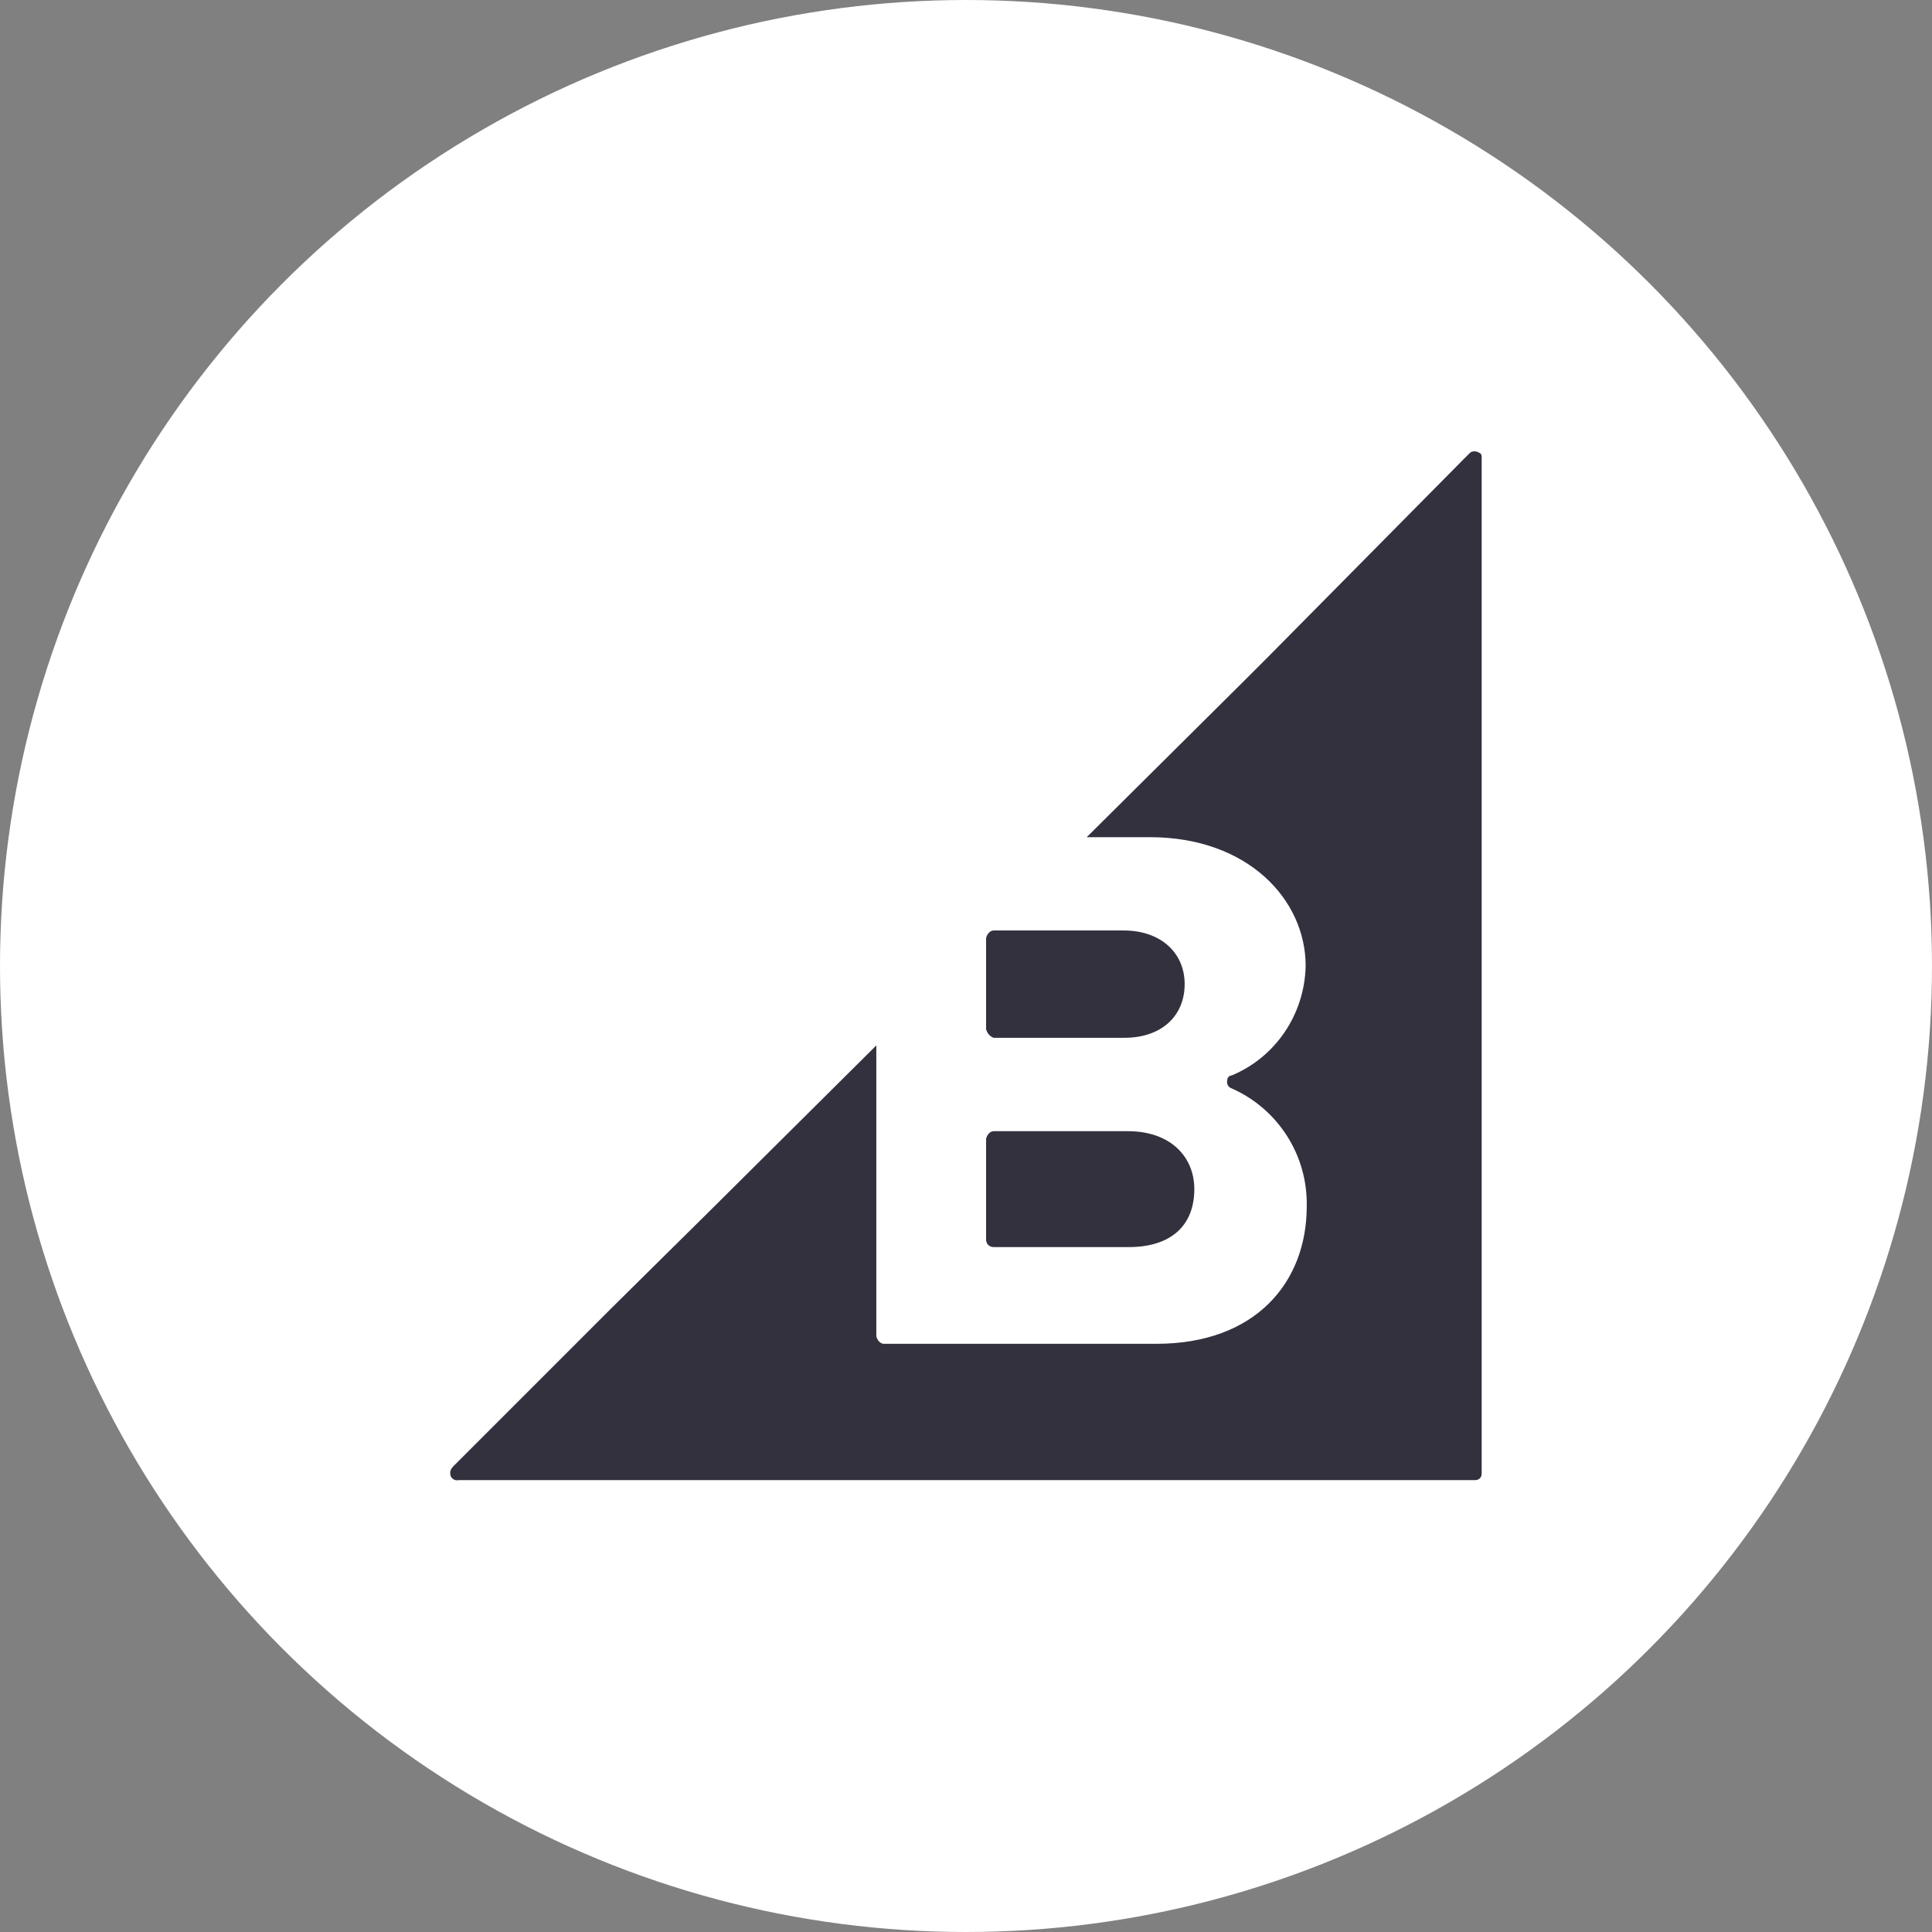 <?xml version="1.0" encoding="utf-8"?>
<!-- Generator: Adobe Illustrator 26.0.1, SVG Export Plug-In . SVG Version: 6.00 Build 0)  -->
<svg version="1.1" id="Layer_1" xmlns="http://www.w3.org/2000/svg" xmlns:xlink="http://www.w3.org/1999/xlink" x="0px" y="0px"
	 viewBox="0 0 180 180" style="enable-background:new 0 0 180 180;" xml:space="preserve">
<rect x="0" y="0" width="180" height="180" fill="#808080" stroke="none"/>
<style type="text/css">
	.st0{fill:#FFFFFF;}
	.st1{fill:#34313F;}
</style>
<g transform="translate(-1152 -8607)">
	<circle class="st0" cx="1242" cy="8697" r="90"/>
	<g transform="translate(1193.945 8648.999)">
		<path class="st0" d="M72.7,59.3c-0.3-0.1-0.5-0.4-0.4-0.8c0,0,0,0,0,0c0-0.2,0.2-0.4,0.4-0.4c4.1-1.7,6.8-5.7,6.9-10.2
			c0-6.2-5.4-12-14.5-12h-5.9L23.9,71.1l15.8-15.7v27.1c0.1,0.4,0.4,0.7,0.7,0.7h25.4c9.2,0,14-5.7,14-12.8
			C79.9,65.6,77.1,61.2,72.7,59.3z M49.9,45.4c0.1-0.4,0.4-0.7,0.7-0.7h12.1c3.5,0,5.6,2.1,5.6,5c0,3-2.2,5-5.6,5H50.7
			c-0.4,0-0.7-0.3-0.7-0.7L49.9,45.4z M63.2,74.2H50.7c-0.4,0-0.7-0.3-0.7-0.7c0,0,0,0,0,0v-9.4c0.1-0.4,0.4-0.7,0.7-0.7h12.6
			c4,0,6.1,2.4,6.1,5.4C69.3,72.2,67,74.2,63.2,74.2z"/>
		<path class="st0" d="M49.9,53.9v-8.5c0.1-0.4,0.4-0.7,0.7-0.7h12.1c3.5,0,5.6,2.1,5.6,5c0,3-2.2,5-5.6,5H50.7
			C50.3,54.6,49.9,54.3,49.9,53.9C49.9,53.9,49.9,53.9,49.9,53.9z"/>
		<path class="st0" d="M49.9,73.5v-9.4c0.1-0.4,0.4-0.7,0.7-0.7h12.5c4,0,6.1,2.4,6.1,5.4c0,3.5-2.3,5.4-6.1,5.4H50.7
			C50.3,74.2,50,73.9,49.9,73.5C49.9,73.5,49.9,73.5,49.9,73.5z"/>
		<g transform="translate(0 0)">
			<g transform="translate(49.927 44.69)">
				<path class="st1" d="M18.5,5c0,3-2.2,5-5.6,5H0.7C0.4,9.9,0.1,9.6,0,9.2V0.7C0.1,0.3,0.4,0,0.7,0h12.1C16.3,0,18.5,2.1,18.5,5z"
					/>
				<path class="st1" d="M19.4,24.1c0,3.5-2.3,5.4-6.1,5.4H0.7c-0.4,0-0.7-0.3-0.7-0.7c0,0,0,0,0,0v-9.4c0.1-0.4,0.4-0.7,0.7-0.7
					h12.5C17.2,18.7,19.4,21.1,19.4,24.1z"/>
			</g>
			<path class="st1" d="M96.1,0.5v94.8c0,0.4-0.3,0.6-0.6,0.6H0.8C0.4,96,0,95.7,0,95.3c0,0,0-0.1,0-0.1c0-0.2,0.1-0.4,0.3-0.6
				l13.9-13.9l0.8-0.8l8.9-8.8l0,0l15.8-15.7v27.1c0.1,0.4,0.4,0.7,0.7,0.7h25.4c9.2,0,14-5.7,14-12.8c0.1-4.8-2.7-9.1-7-11
				c-0.3-0.1-0.5-0.4-0.4-0.8c0,0,0,0,0,0c0-0.2,0.2-0.4,0.4-0.4c4.1-1.7,6.8-5.7,6.9-10.2c0-6.2-5.4-12-14.5-12h-5.9l14.5-14.4
				l2.5-2.5l0,0L94.4,0.8L95,0.2c0.2-0.2,0.6-0.2,0.9,0C96,0.2,96.1,0.4,96.1,0.5z"/>
		</g>
	</g>
</g>
</svg>
